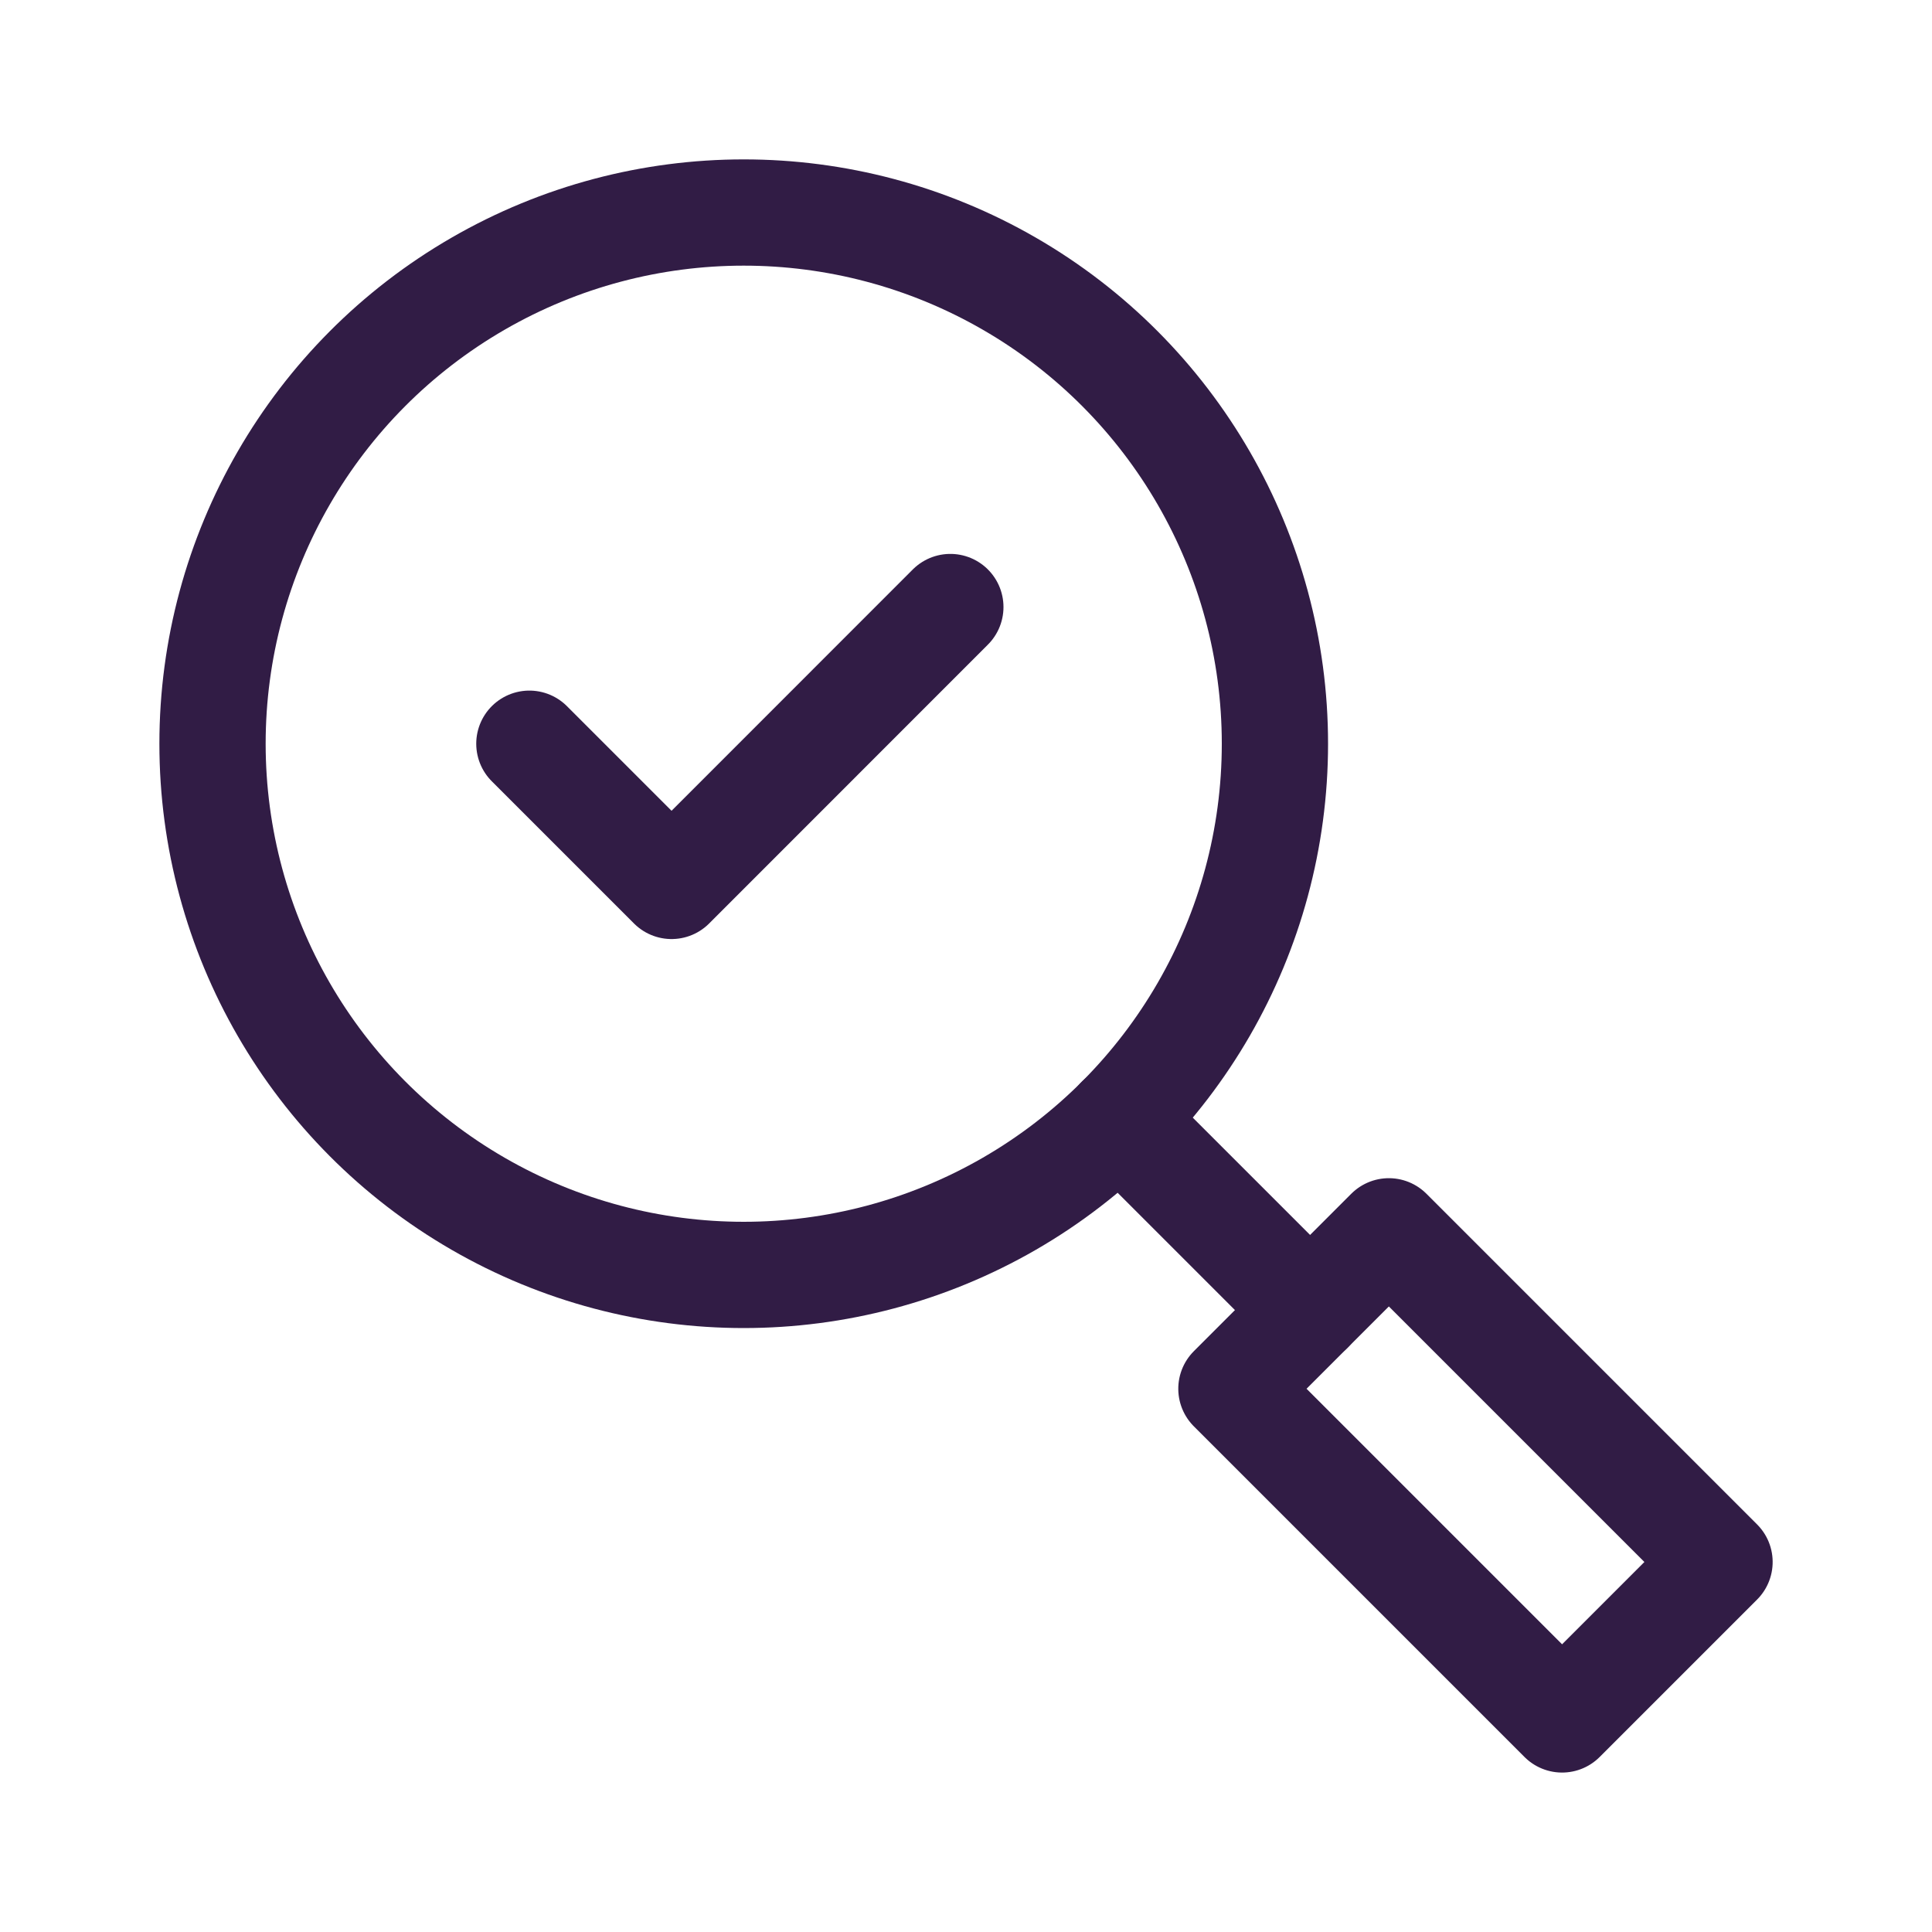 <?xml version="1.0" encoding="UTF-8"?>
<svg id="Layer_1" xmlns="http://www.w3.org/2000/svg" viewBox="0 0 200 200">
  <defs>
    <style>
      .cls-1 {
        fill: none;
        stroke: #311c45;
        stroke-linecap: round;
        stroke-linejoin: round;
        stroke-width: 11px;
      }
    </style>
  </defs>
  <circle class="cls-1" cx="76.99" cy="76.99" r="54.99"/>
  <line class="cls-1" x1="115.87" y1="115.87" x2="135.62" y2="135.62"/>
  <rect class="cls-1" x="128.53" y="141.21" width="48.41" height="23.05" transform="translate(152.74 -63.27) rotate(45)"/>
  <polyline class="cls-1" points="54.8 76.99 69.52 91.71 98.38 62.84"/>
</svg>